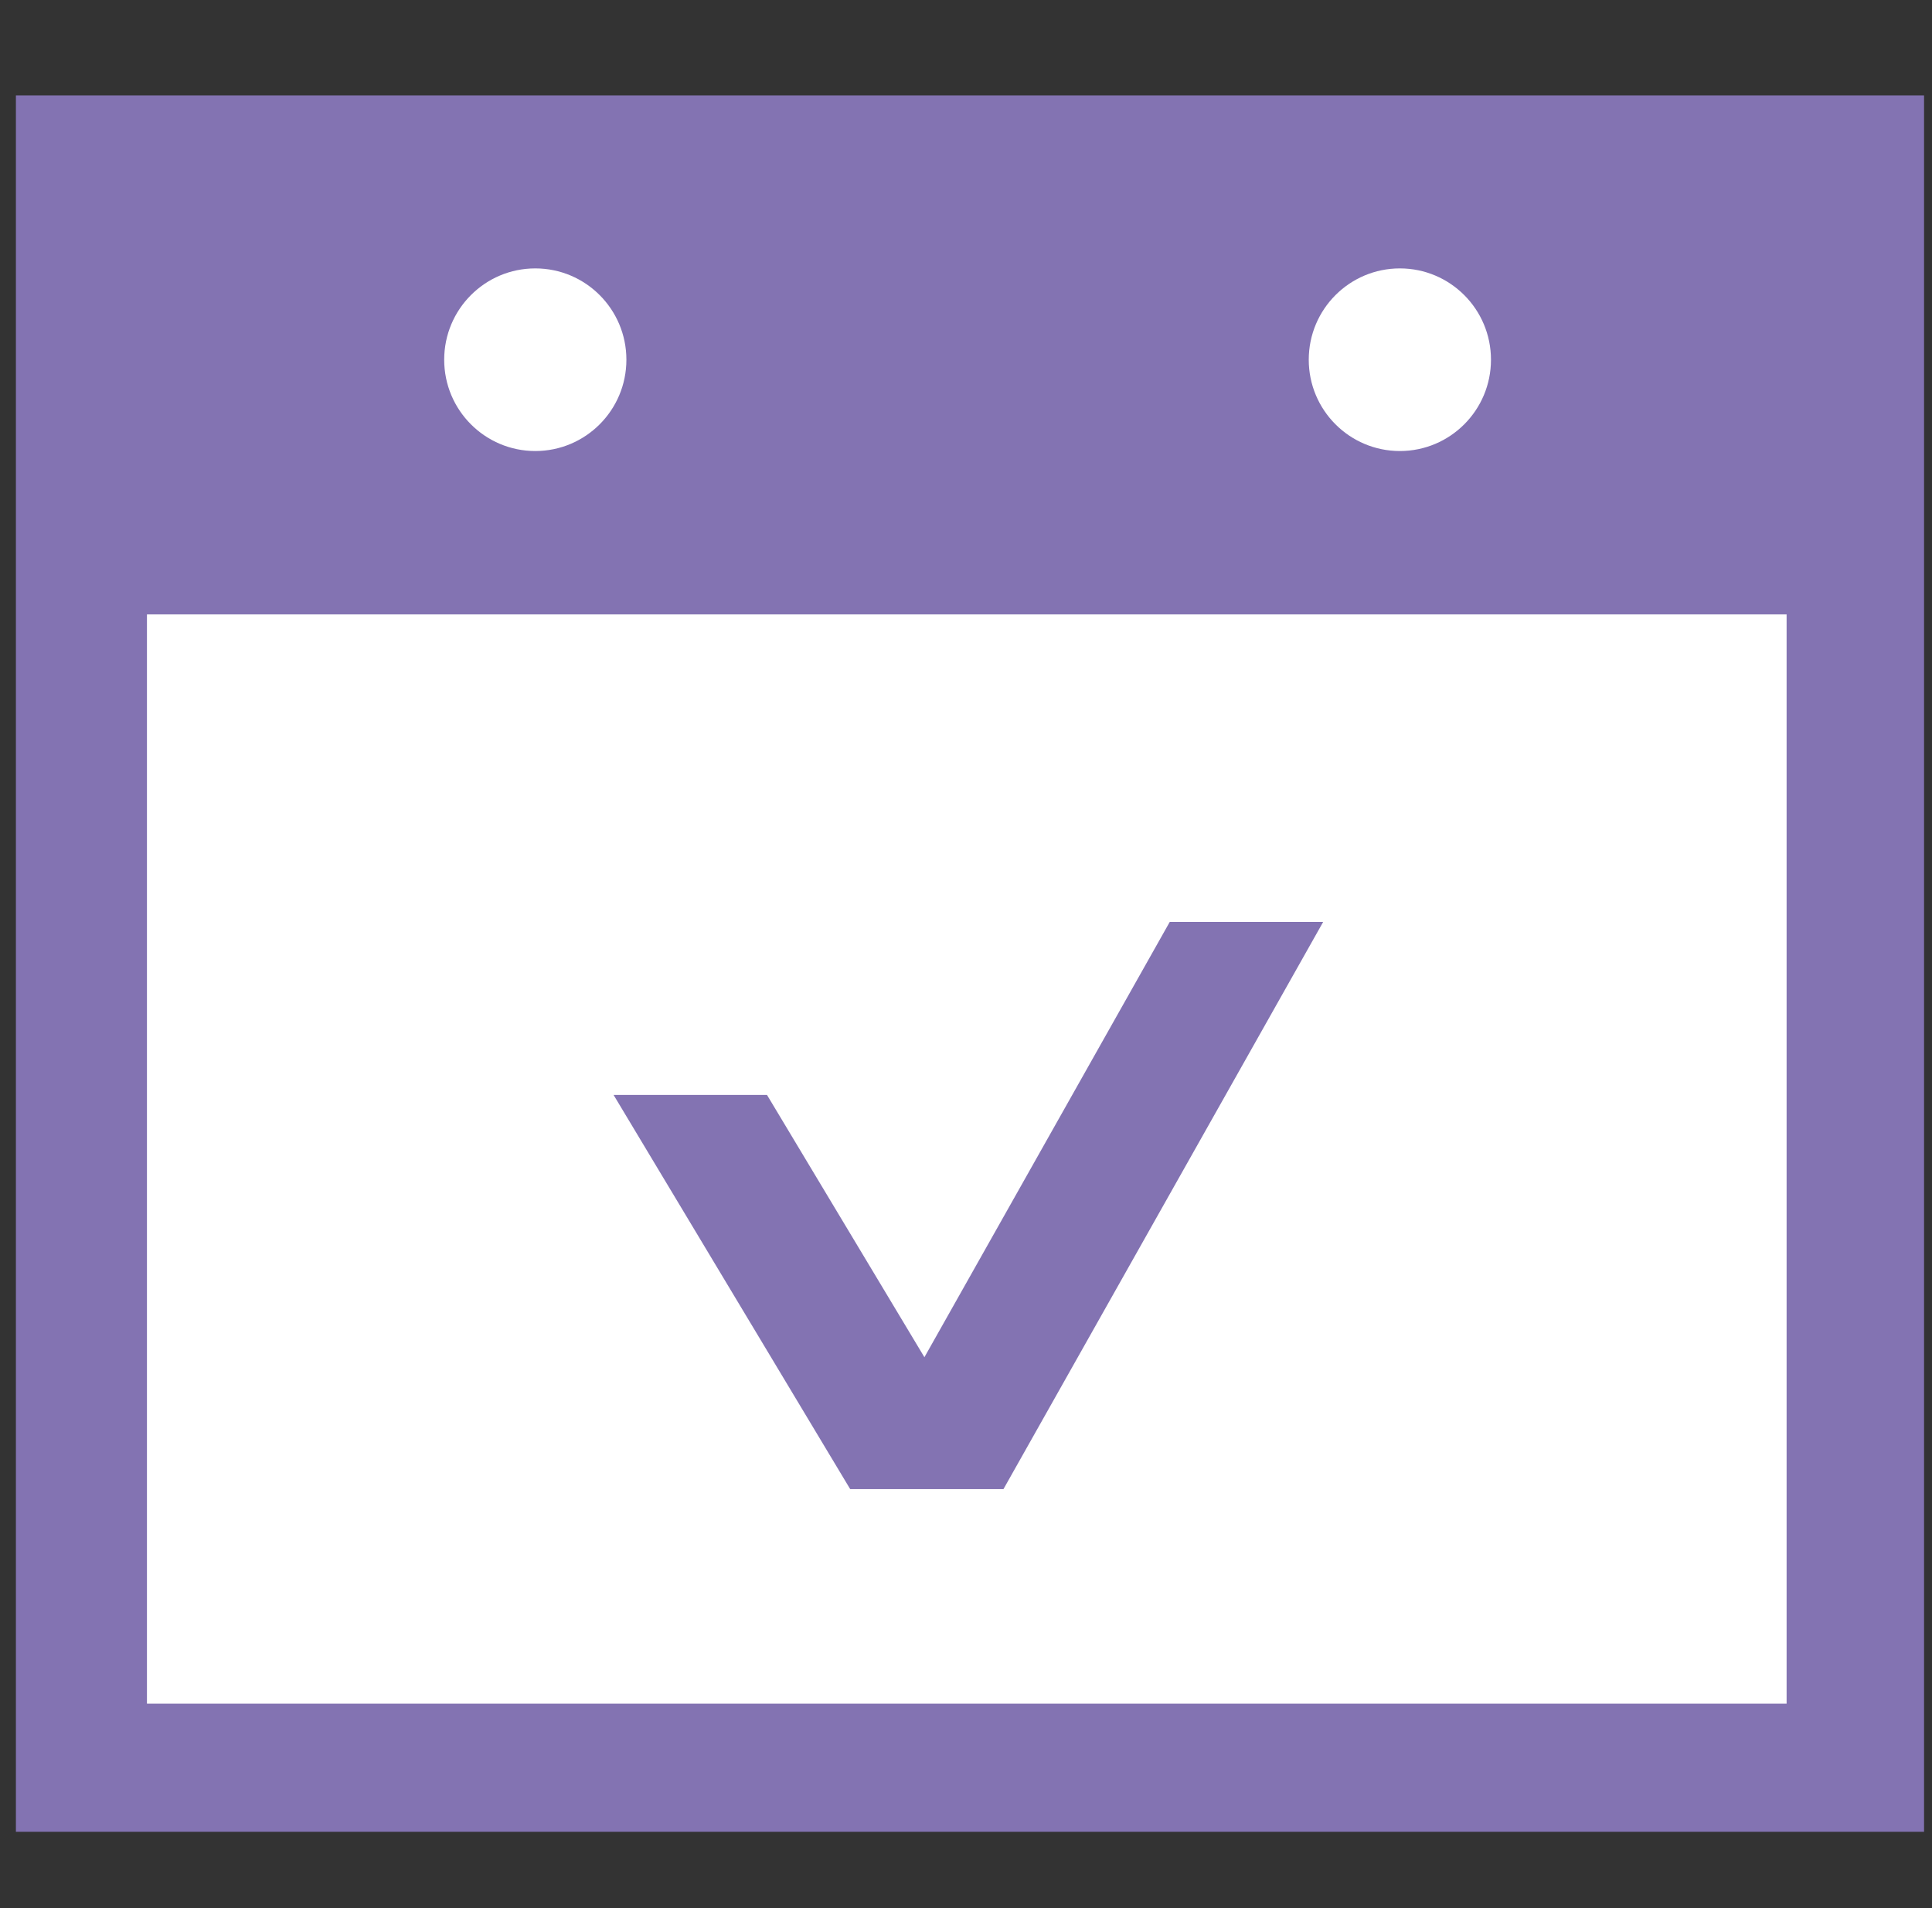 <svg width="81" height="80" viewBox="0 0 81 80" fill="none" xmlns="http://www.w3.org/2000/svg">
<rect x="0" y="0" width="81" height="80" fill="#333333" stroke="none"/>
<g clip-path="url(#clip0_926_574)">
<g clip-path="url(#clip1_926_574)">
<path d="M80.667 4H0.667V76.8H80.667V4Z" fill="#8373B2"/>
<path d="M74.904 25.76H6.161V71.428H74.904V25.76Z" fill="white"/>
<path d="M22.442 18.91C24.552 18.91 26.262 17.196 26.262 15.082C26.262 12.967 24.552 11.253 22.442 11.253C20.333 11.253 18.623 12.967 18.623 15.082C18.623 17.196 20.333 18.91 22.442 18.91Z" fill="white"/>
<path d="M58.69 18.91C60.8 18.91 62.51 17.196 62.51 15.082C62.51 12.967 60.8 11.253 58.69 11.253C56.581 11.253 54.87 12.967 54.87 15.082C54.87 17.196 56.581 18.91 58.69 18.91Z" fill="white"/>
<path d="M42.073 62.429H35.642L25.725 45.907H32.157L42.073 62.429Z" fill="#8373B2"/>
<path d="M42.073 62.429H35.642L49.042 38.654H55.474L42.073 62.429Z" fill="#8373B2"/>
</g>
</g>
<defs>
<clipPath id="clip0_926_574">
<rect width="80" height="80" fill="white" transform="translate(0.667)"/>
</clipPath>
<clipPath id="clip1_926_574">
<rect width="80" height="72.8" fill="white" transform="translate(0.667 4)"/>
</clipPath>
</defs>
</svg>
